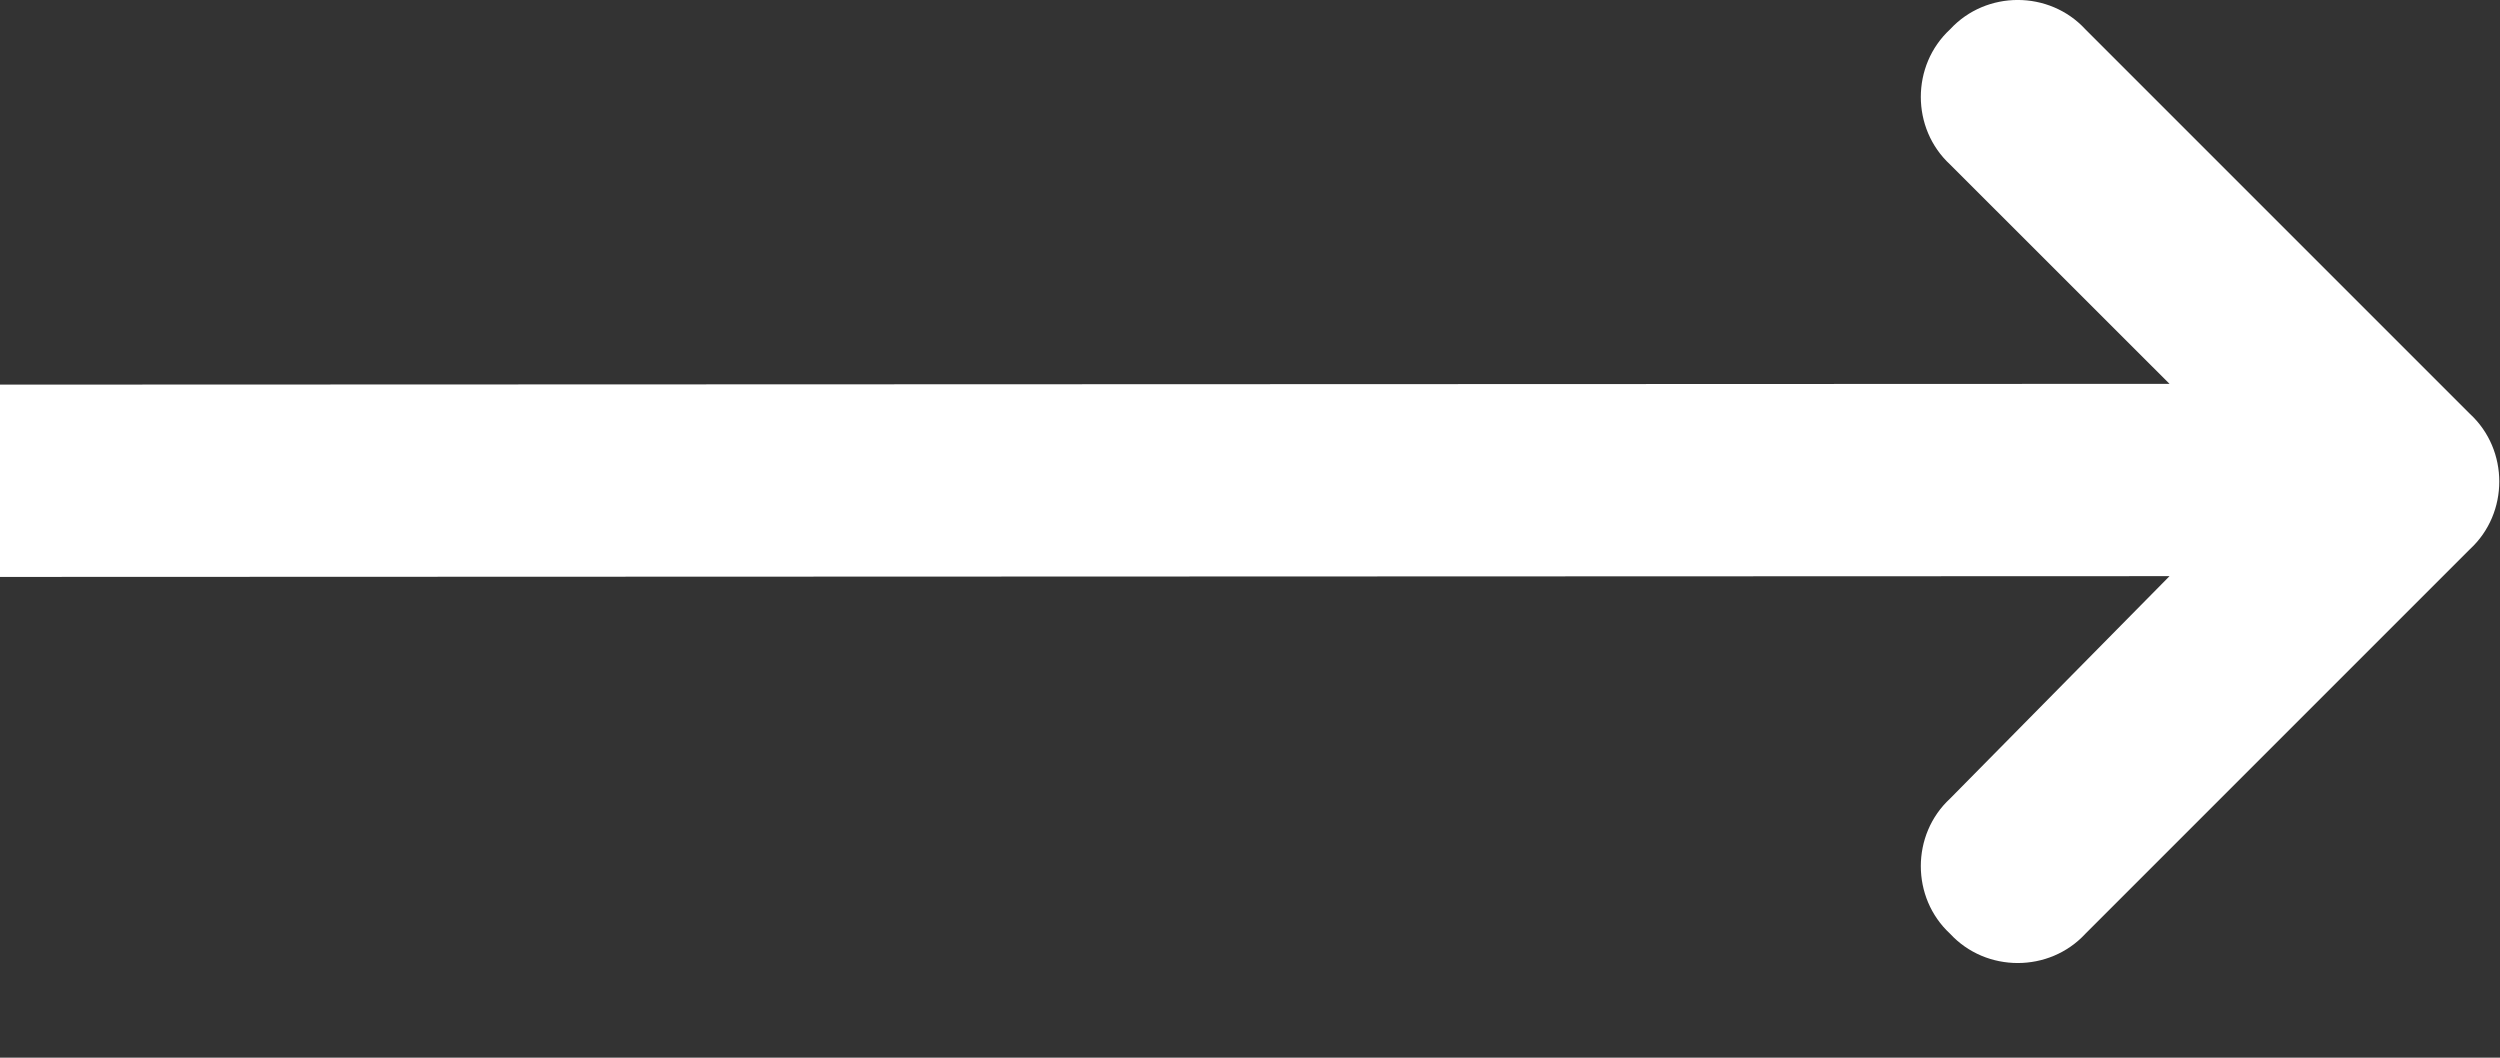 <svg width="26" height="11" viewBox="0 0 26 11" fill="none" xmlns="http://www.w3.org/2000/svg">
<rect x="0" y="0" width="26" height="11" fill="#333333" stroke="none"/>
<path d="M25.688 5.711L21.688 9.711C21.313 10.117 20.656 10.117 20.281 9.711C19.875 9.336 19.875 8.68 20.281 8.305L22.563 5.992C22.563 5.992 0.563 6 0 6V5V4L22.563 3.992L20.281 1.711C19.875 1.336 19.875 0.68 20.281 0.305C20.656 -0.102 21.313 -0.102 21.688 0.305L25.688 4.305C26.094 4.68 26.094 5.336 25.688 5.711Z" fill="white"/>
</svg>
